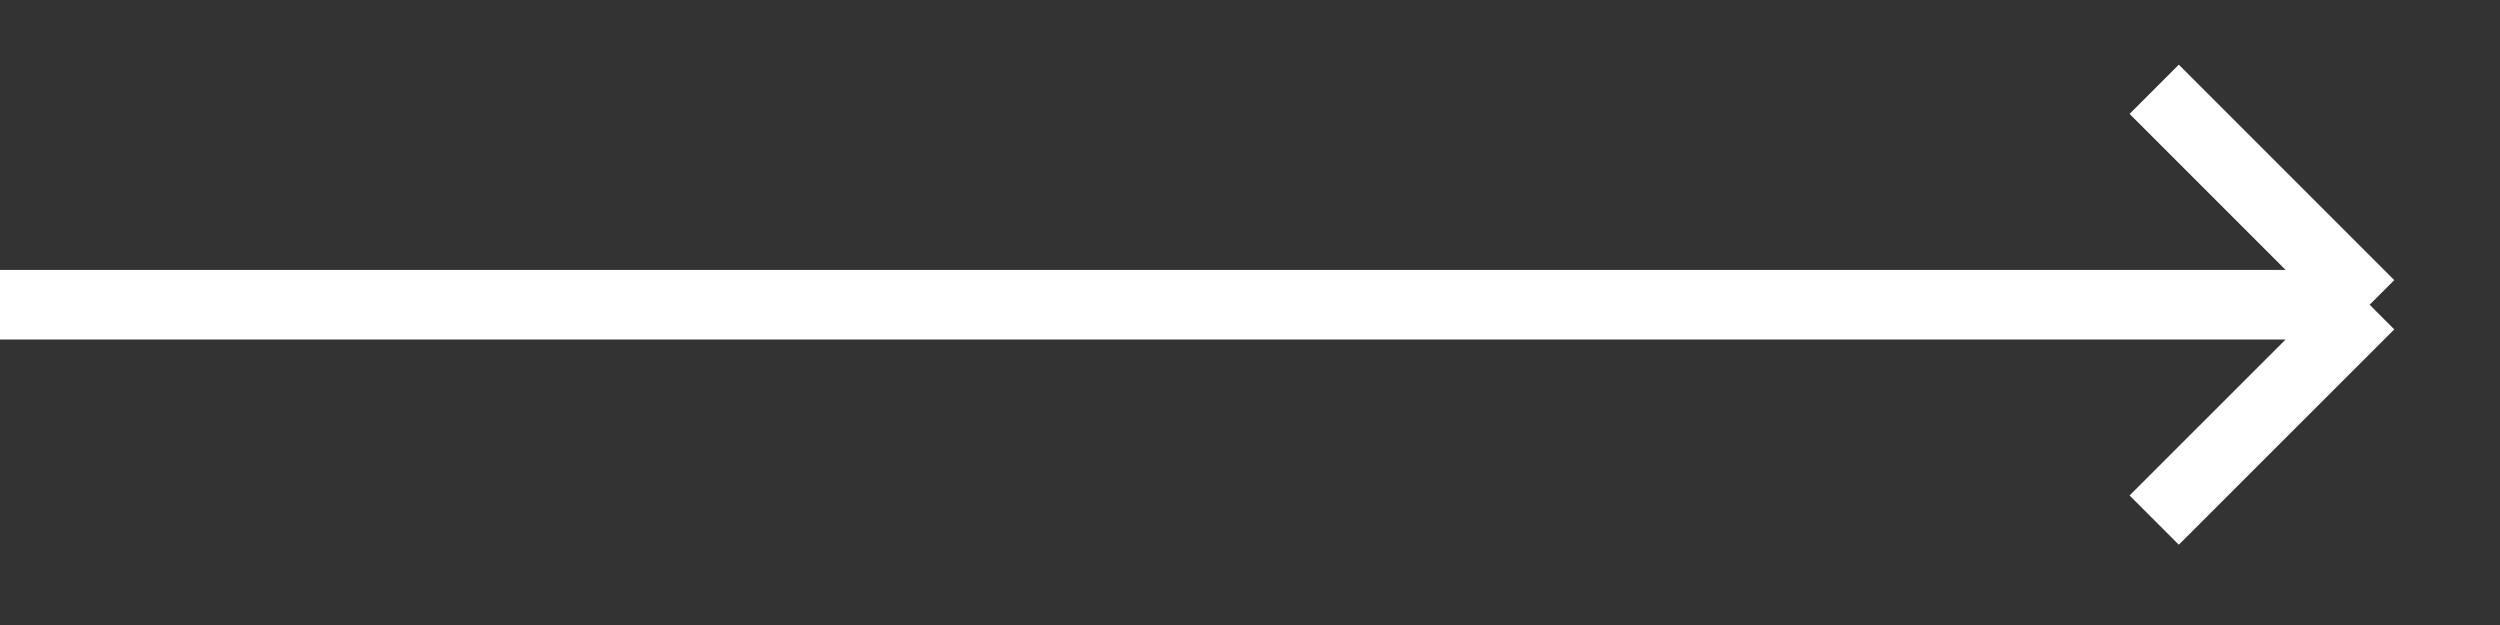 <?xml version="1.0" encoding="UTF-8"?> <svg xmlns="http://www.w3.org/2000/svg" width="28" height="7" viewBox="0 0 28 7" fill="none"><rect x="0" y="0" width="28" height="7" fill="#333333" stroke="none"/> <path d="M0 3.413H26.54M26.54 3.413L24.127 1M26.54 3.413L24.127 5.825" stroke="white" stroke-width="0.78"></path> </svg> 
